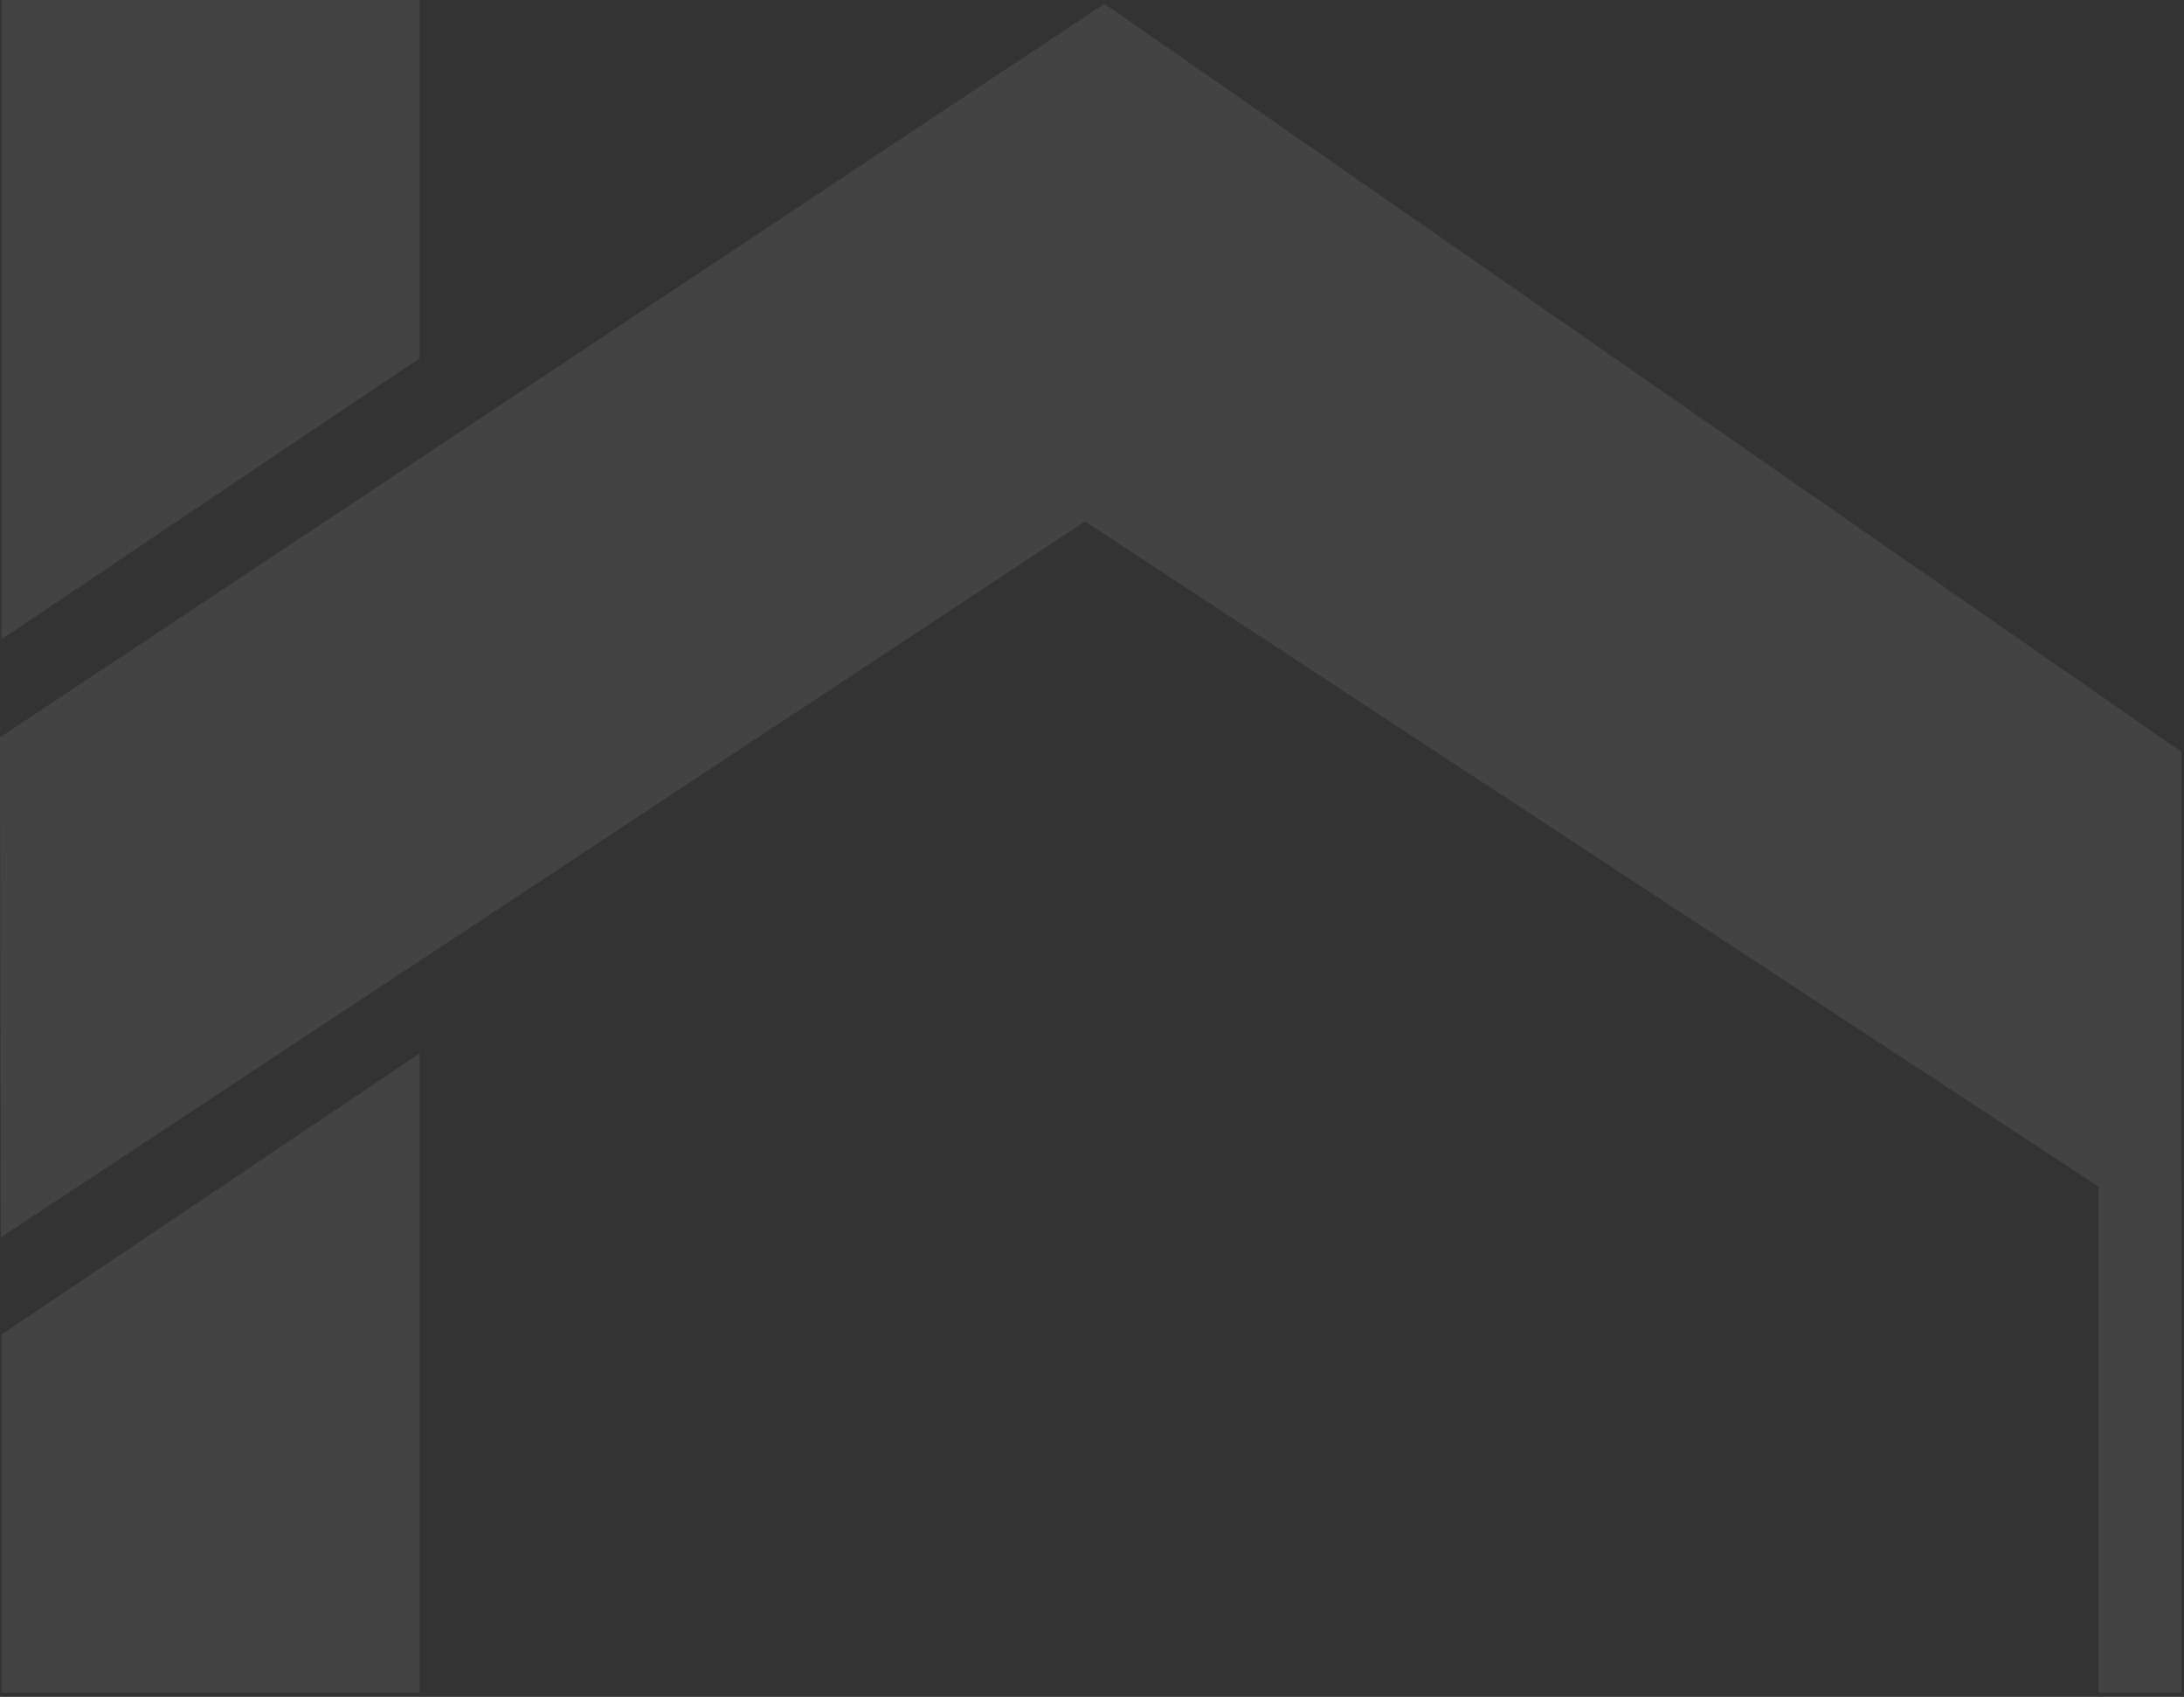 <svg width="215" height="167" viewBox="0 0 215 167" fill="none" xmlns="http://www.w3.org/2000/svg">
<rect x="0" y="0" width="215" height="167" fill="#333333" stroke="none"/>
<path opacity="0.08" fill-rule="evenodd" clip-rule="evenodd" d="M0.142 0H41.328V35.246L0.142 62.926V0ZM206.585 166.588H214.742V116.094L214.714 116.037L214.742 73.992L108.721 0.37L0 72.569L0.085 121.783L106.817 51.319L206.585 116.777V166.588ZM41.328 166.588H0.142V131.342L41.328 103.662V166.588Z" fill="white"/>
</svg>

